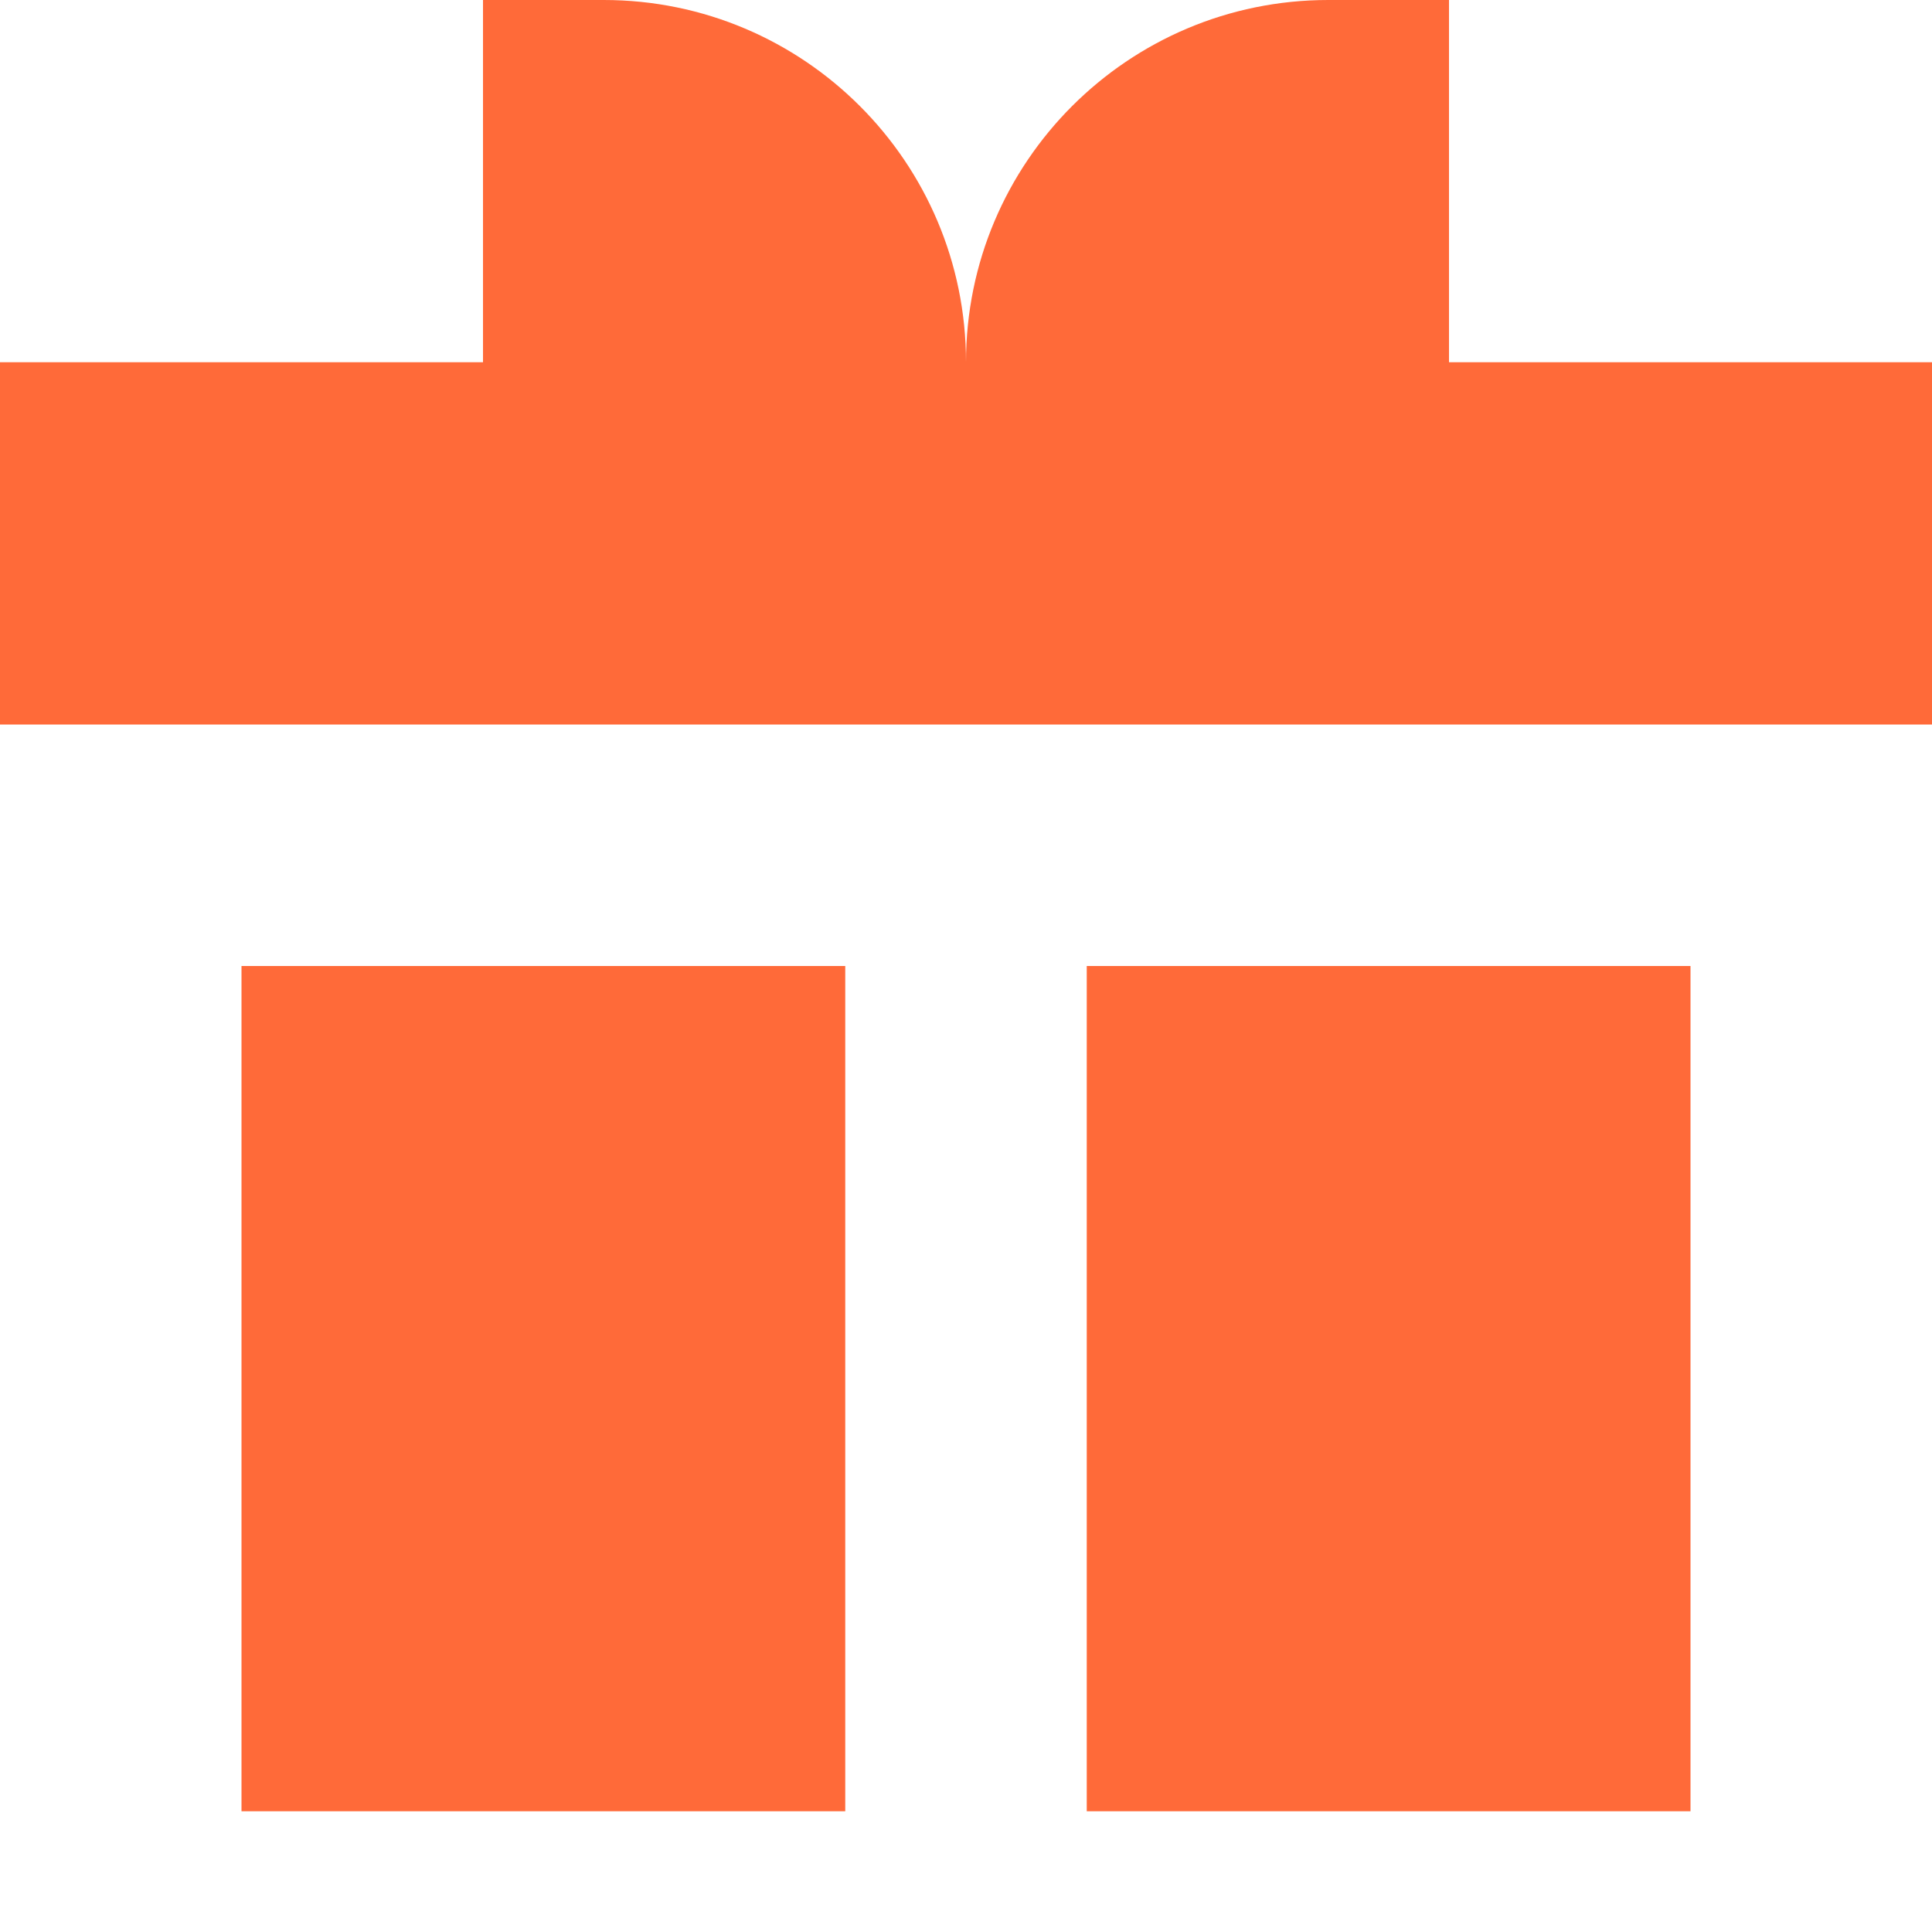 <?xml version="1.0" encoding="UTF-8"?> <svg xmlns="http://www.w3.org/2000/svg" width="16" height="16" viewBox="0 0 16 16" fill="none"><path d="M4 0H5C6.657 0 8 1.343 8 3C8 1.343 9.343 0 11 0H12V3H16V6H0V3H4V0Z" fill="#FF6A39"></path><path d="M2 8H7V15H2V8Z" fill="#FF6A39"></path><path d="M14 8H9V15H14V8Z" fill="#FF6A39"></path></svg> 